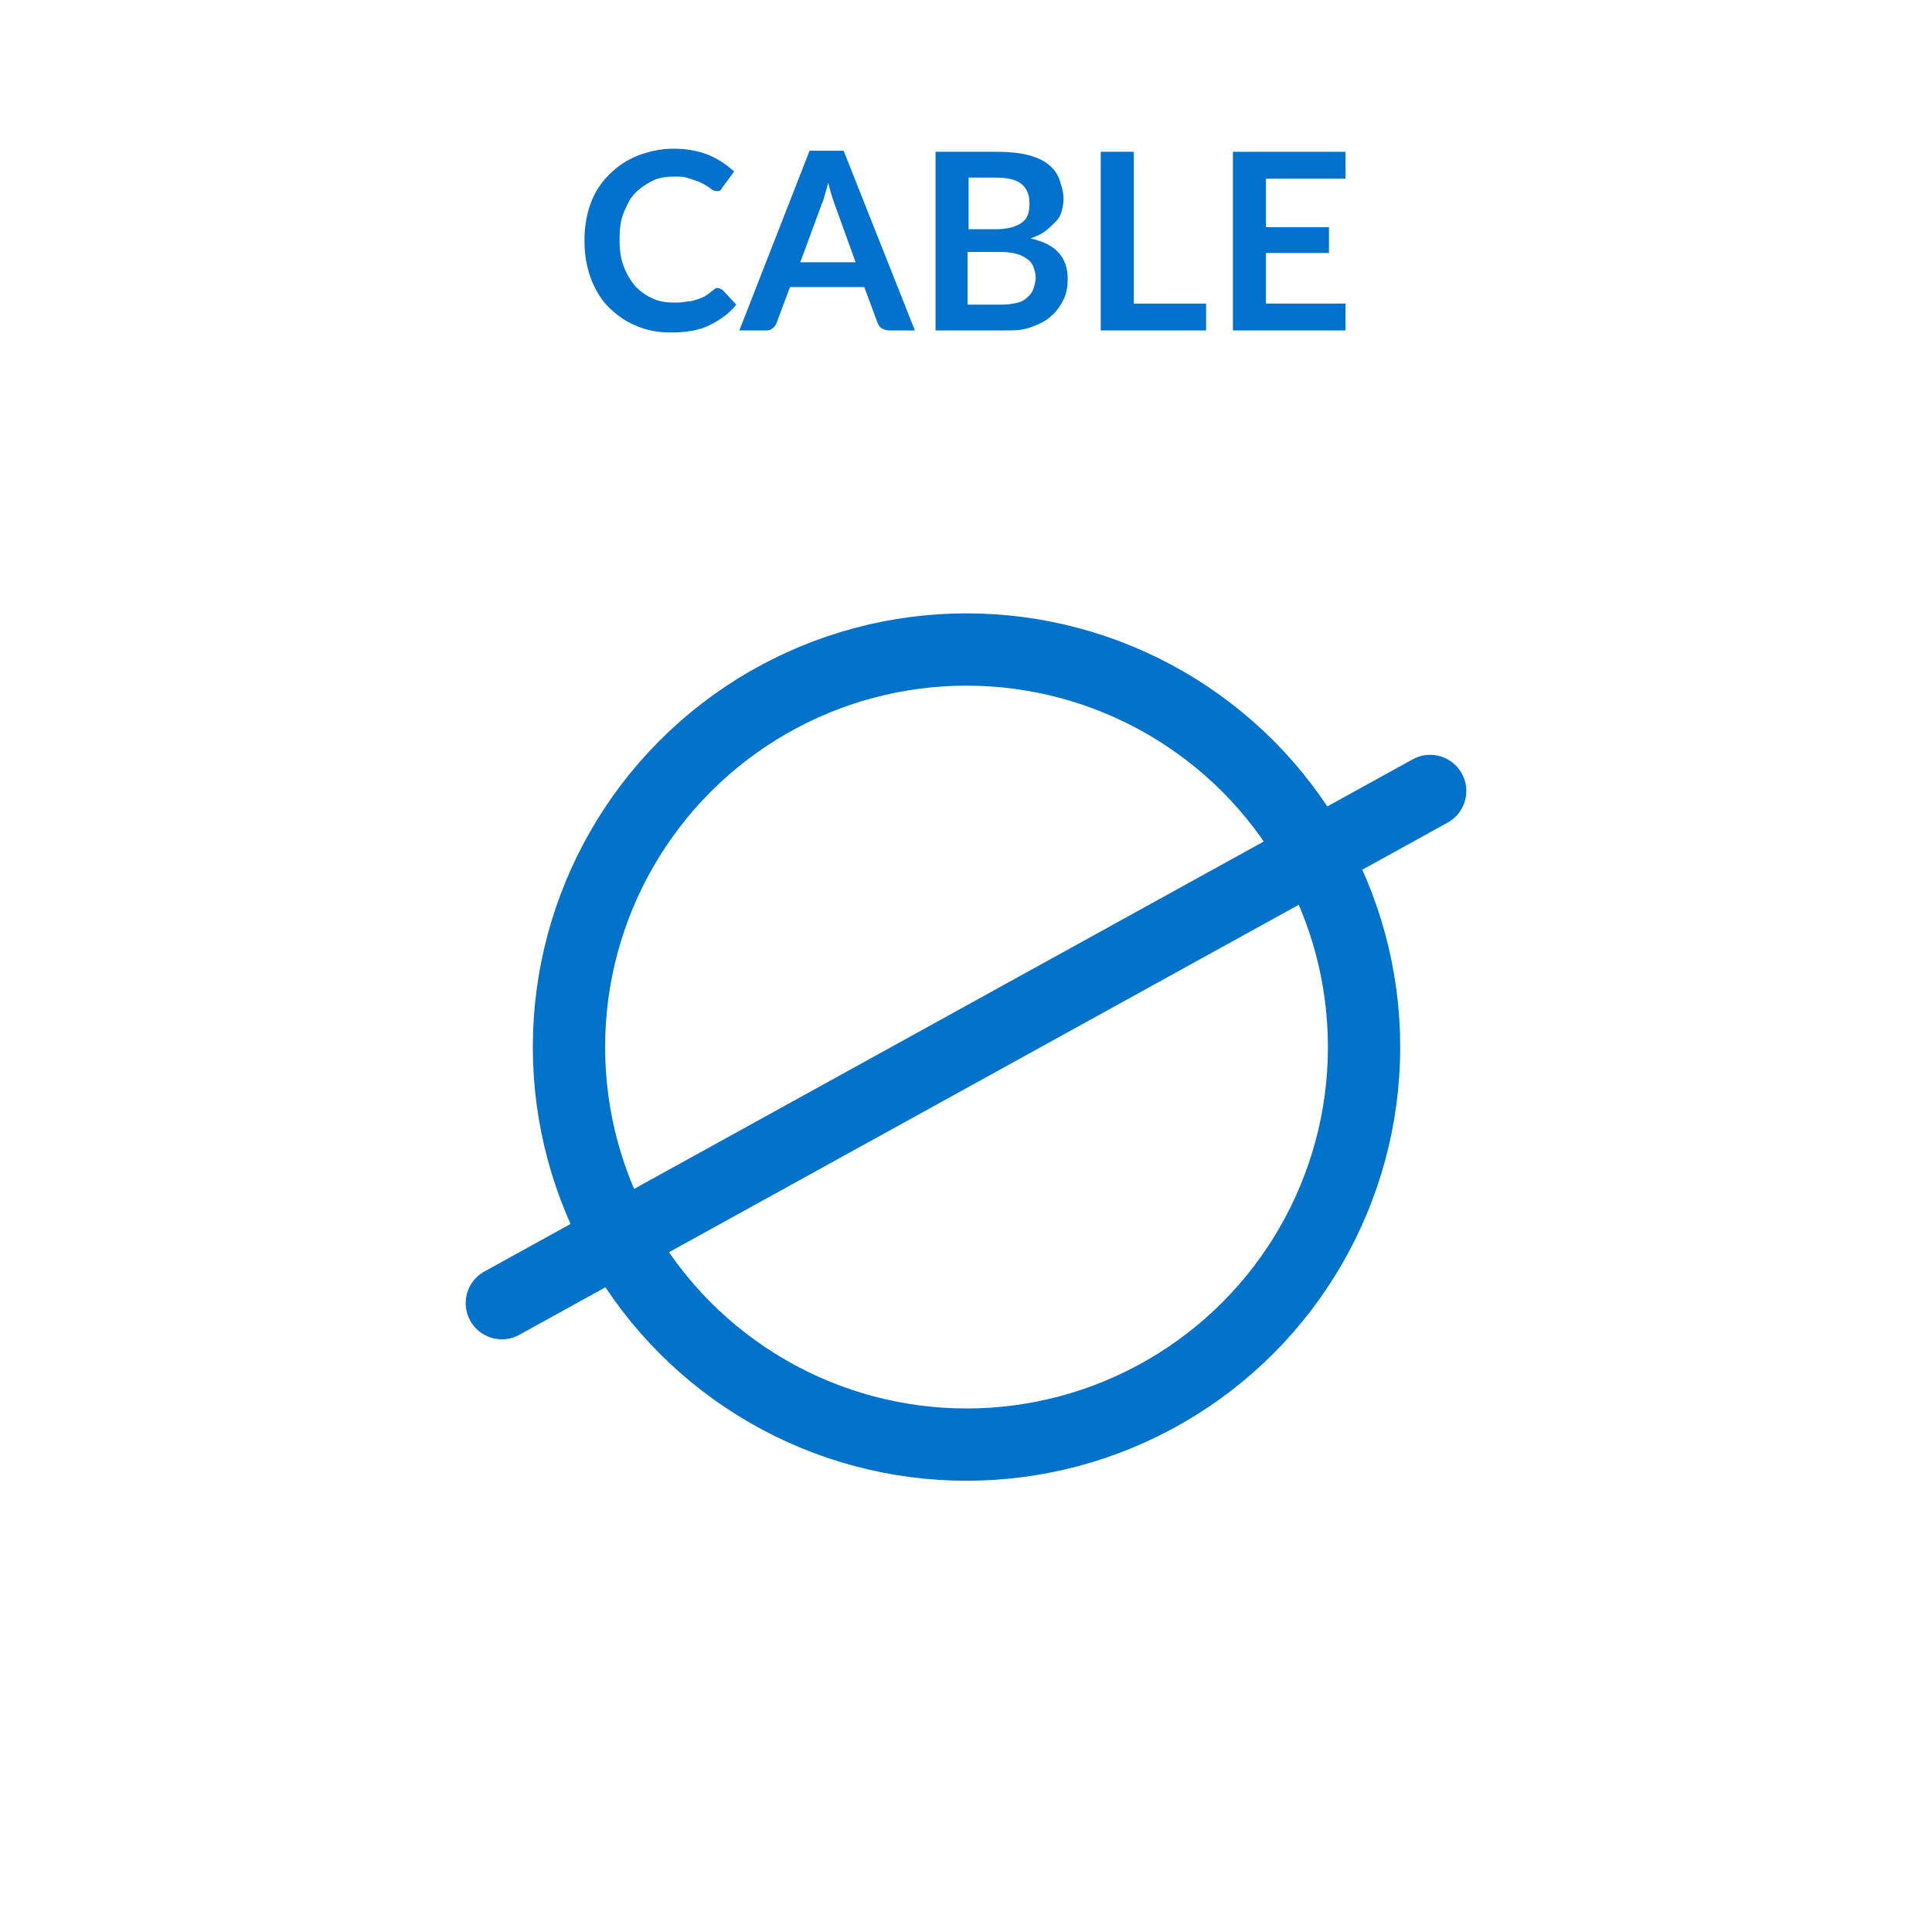 <?xml version="1.0" encoding="utf-8"?>
<!-- Generator: Adobe Illustrator 27.9.0, SVG Export Plug-In . SVG Version: 6.00 Build 0)  -->
<svg version="1.1" id="Capa_1" xmlns="http://www.w3.org/2000/svg" xmlns:xlink="http://www.w3.org/1999/xlink" x="0px" y="0px"
	 viewBox="0 0 187.1 187.1" style="enable-background:new 0 0 187.1 187.1;" xml:space="preserve">
<style type="text/css">
	.st0{fill:#1D1D1B;}
	.st1{fill:#0072CE;}
	.st2{fill:none;}
	
		.st3{fill-rule:evenodd;clip-rule:evenodd;fill:none;stroke:#4072CC;stroke-width:5;stroke-linecap:round;stroke-linejoin:round;stroke-miterlimit:10;}
	.st4{fill:none;stroke:#0072CE;stroke-width:6;stroke-linecap:round;stroke-linejoin:round;stroke-miterlimit:10;}
	.st5{fill:none;stroke:#0072CE;stroke-width:4;stroke-linecap:round;stroke-linejoin:round;stroke-miterlimit:10;}
	.st6{fill:#0072CE;stroke:#0072CE;stroke-width:2;stroke-miterlimit:10;}
	.st7{fill:#0072CE;stroke:#0072CE;stroke-width:3;stroke-miterlimit:10;}
	.st8{fill:none;stroke:#0072CE;stroke-width:7;stroke-miterlimit:10;}
	.st9{fill:none;stroke:#0072CA;stroke-width:7;stroke-miterlimit:10;}
	.st10{fill:none;stroke:#0072CA;stroke-width:7;stroke-linecap:round;stroke-miterlimit:10;}
</style>
<g>
	<circle class="st9" cx="93.6" cy="101.4" r="38.5"/>
	<line class="st10" x1="48.6" y1="126.2" x2="138.5" y2="76.6"/>
</g>
<path class="st1" d="M69.5,27.9c0.2,0,0.3,0.1,0.5,0.2l1.3,1.4c-0.7,0.9-1.6,1.5-2.6,2c-1,0.5-2.3,0.7-3.7,0.7
	c-1.3,0-2.4-0.2-3.5-0.7c-1-0.4-1.9-1.1-2.6-1.8s-1.3-1.7-1.7-2.8c-0.4-1.1-0.6-2.3-0.6-3.6c0-1.3,0.2-2.5,0.6-3.6s1-2,1.8-2.8
	s1.7-1.4,2.7-1.8c1-0.4,2.2-0.7,3.5-0.7c1.3,0,2.4,0.2,3.4,0.6c1,0.4,1.8,1,2.5,1.6l-1.1,1.5c-0.1,0.1-0.1,0.2-0.2,0.3
	c-0.1,0.1-0.2,0.1-0.4,0.1c-0.1,0-0.2,0-0.4-0.1c-0.1-0.1-0.3-0.2-0.4-0.3c-0.2-0.1-0.3-0.2-0.5-0.3c-0.2-0.1-0.4-0.2-0.7-0.3
	c-0.3-0.1-0.6-0.2-0.9-0.3c-0.3-0.1-0.8-0.1-1.2-0.1c-0.8,0-1.5,0.1-2.1,0.4s-1.2,0.7-1.7,1.2s-0.8,1.2-1.1,1.9s-0.4,1.6-0.4,2.6
	c0,1,0.1,1.8,0.4,2.6c0.3,0.8,0.7,1.4,1.1,1.9c0.5,0.5,1,0.9,1.7,1.2c0.6,0.3,1.3,0.4,2.1,0.4c0.4,0,0.8,0,1.2-0.1
	c0.4,0,0.7-0.1,1-0.2c0.3-0.1,0.6-0.2,0.9-0.4c0.3-0.2,0.5-0.4,0.8-0.6c0.1-0.1,0.2-0.1,0.3-0.2C69.3,27.9,69.4,27.9,69.5,27.9z"/>
<path class="st1" d="M88.6,32h-2.5c-0.3,0-0.5-0.1-0.7-0.2c-0.2-0.1-0.3-0.3-0.4-0.5l-1.3-3.5h-7.2l-1.3,3.5
	c-0.1,0.2-0.2,0.4-0.4,0.5c-0.2,0.2-0.4,0.2-0.7,0.2h-2.5l6.8-17.4h3.3L88.6,32z M82.9,25.5l-2.1-5.8c-0.1-0.3-0.2-0.6-0.3-0.9
	c-0.1-0.4-0.2-0.7-0.3-1.1c-0.1,0.4-0.2,0.8-0.3,1.1c-0.1,0.4-0.2,0.7-0.3,0.9l-2.1,5.7H82.9z"/>
<path class="st1" d="M96.6,14.7c1.1,0,2.1,0.1,2.9,0.3c0.8,0.2,1.5,0.5,2,0.9c0.5,0.4,0.9,0.9,1.1,1.5c0.2,0.6,0.4,1.2,0.4,1.9
	c0,0.4-0.1,0.8-0.2,1.2s-0.3,0.7-0.6,1s-0.6,0.6-1,0.9c-0.4,0.3-0.9,0.5-1.4,0.7c2.4,0.5,3.6,1.8,3.6,3.9c0,0.7-0.1,1.4-0.4,2
	s-0.7,1.2-1.2,1.6c-0.5,0.5-1.2,0.8-2,1.1S98.2,32,97.2,32h-6.6V14.7H96.6z M93.8,17.2v5h2.6c1.1,0,1.9-0.2,2.5-0.6
	c0.6-0.4,0.8-1,0.8-1.9c0-0.9-0.3-1.5-0.8-1.9c-0.5-0.4-1.3-0.6-2.4-0.6H93.8z M97.1,29.5c0.6,0,1.1-0.1,1.5-0.2
	c0.4-0.1,0.7-0.3,1-0.6s0.4-0.5,0.5-0.8c0.1-0.3,0.2-0.7,0.2-1c0-0.4-0.1-0.7-0.2-1c-0.1-0.3-0.3-0.6-0.6-0.8
	c-0.3-0.2-0.6-0.4-1-0.5s-0.9-0.2-1.5-0.2h-3.3v5.1H97.1z"/>
<path class="st1" d="M116.8,29.3V32h-10.2V14.7h3.2v14.7H116.8z"/>
<path class="st1" d="M122.6,17.2V22h6.1v2.5h-6.1v4.9h7.7V32h-10.9V14.7h10.9v2.6H122.6z"/>
</svg>
